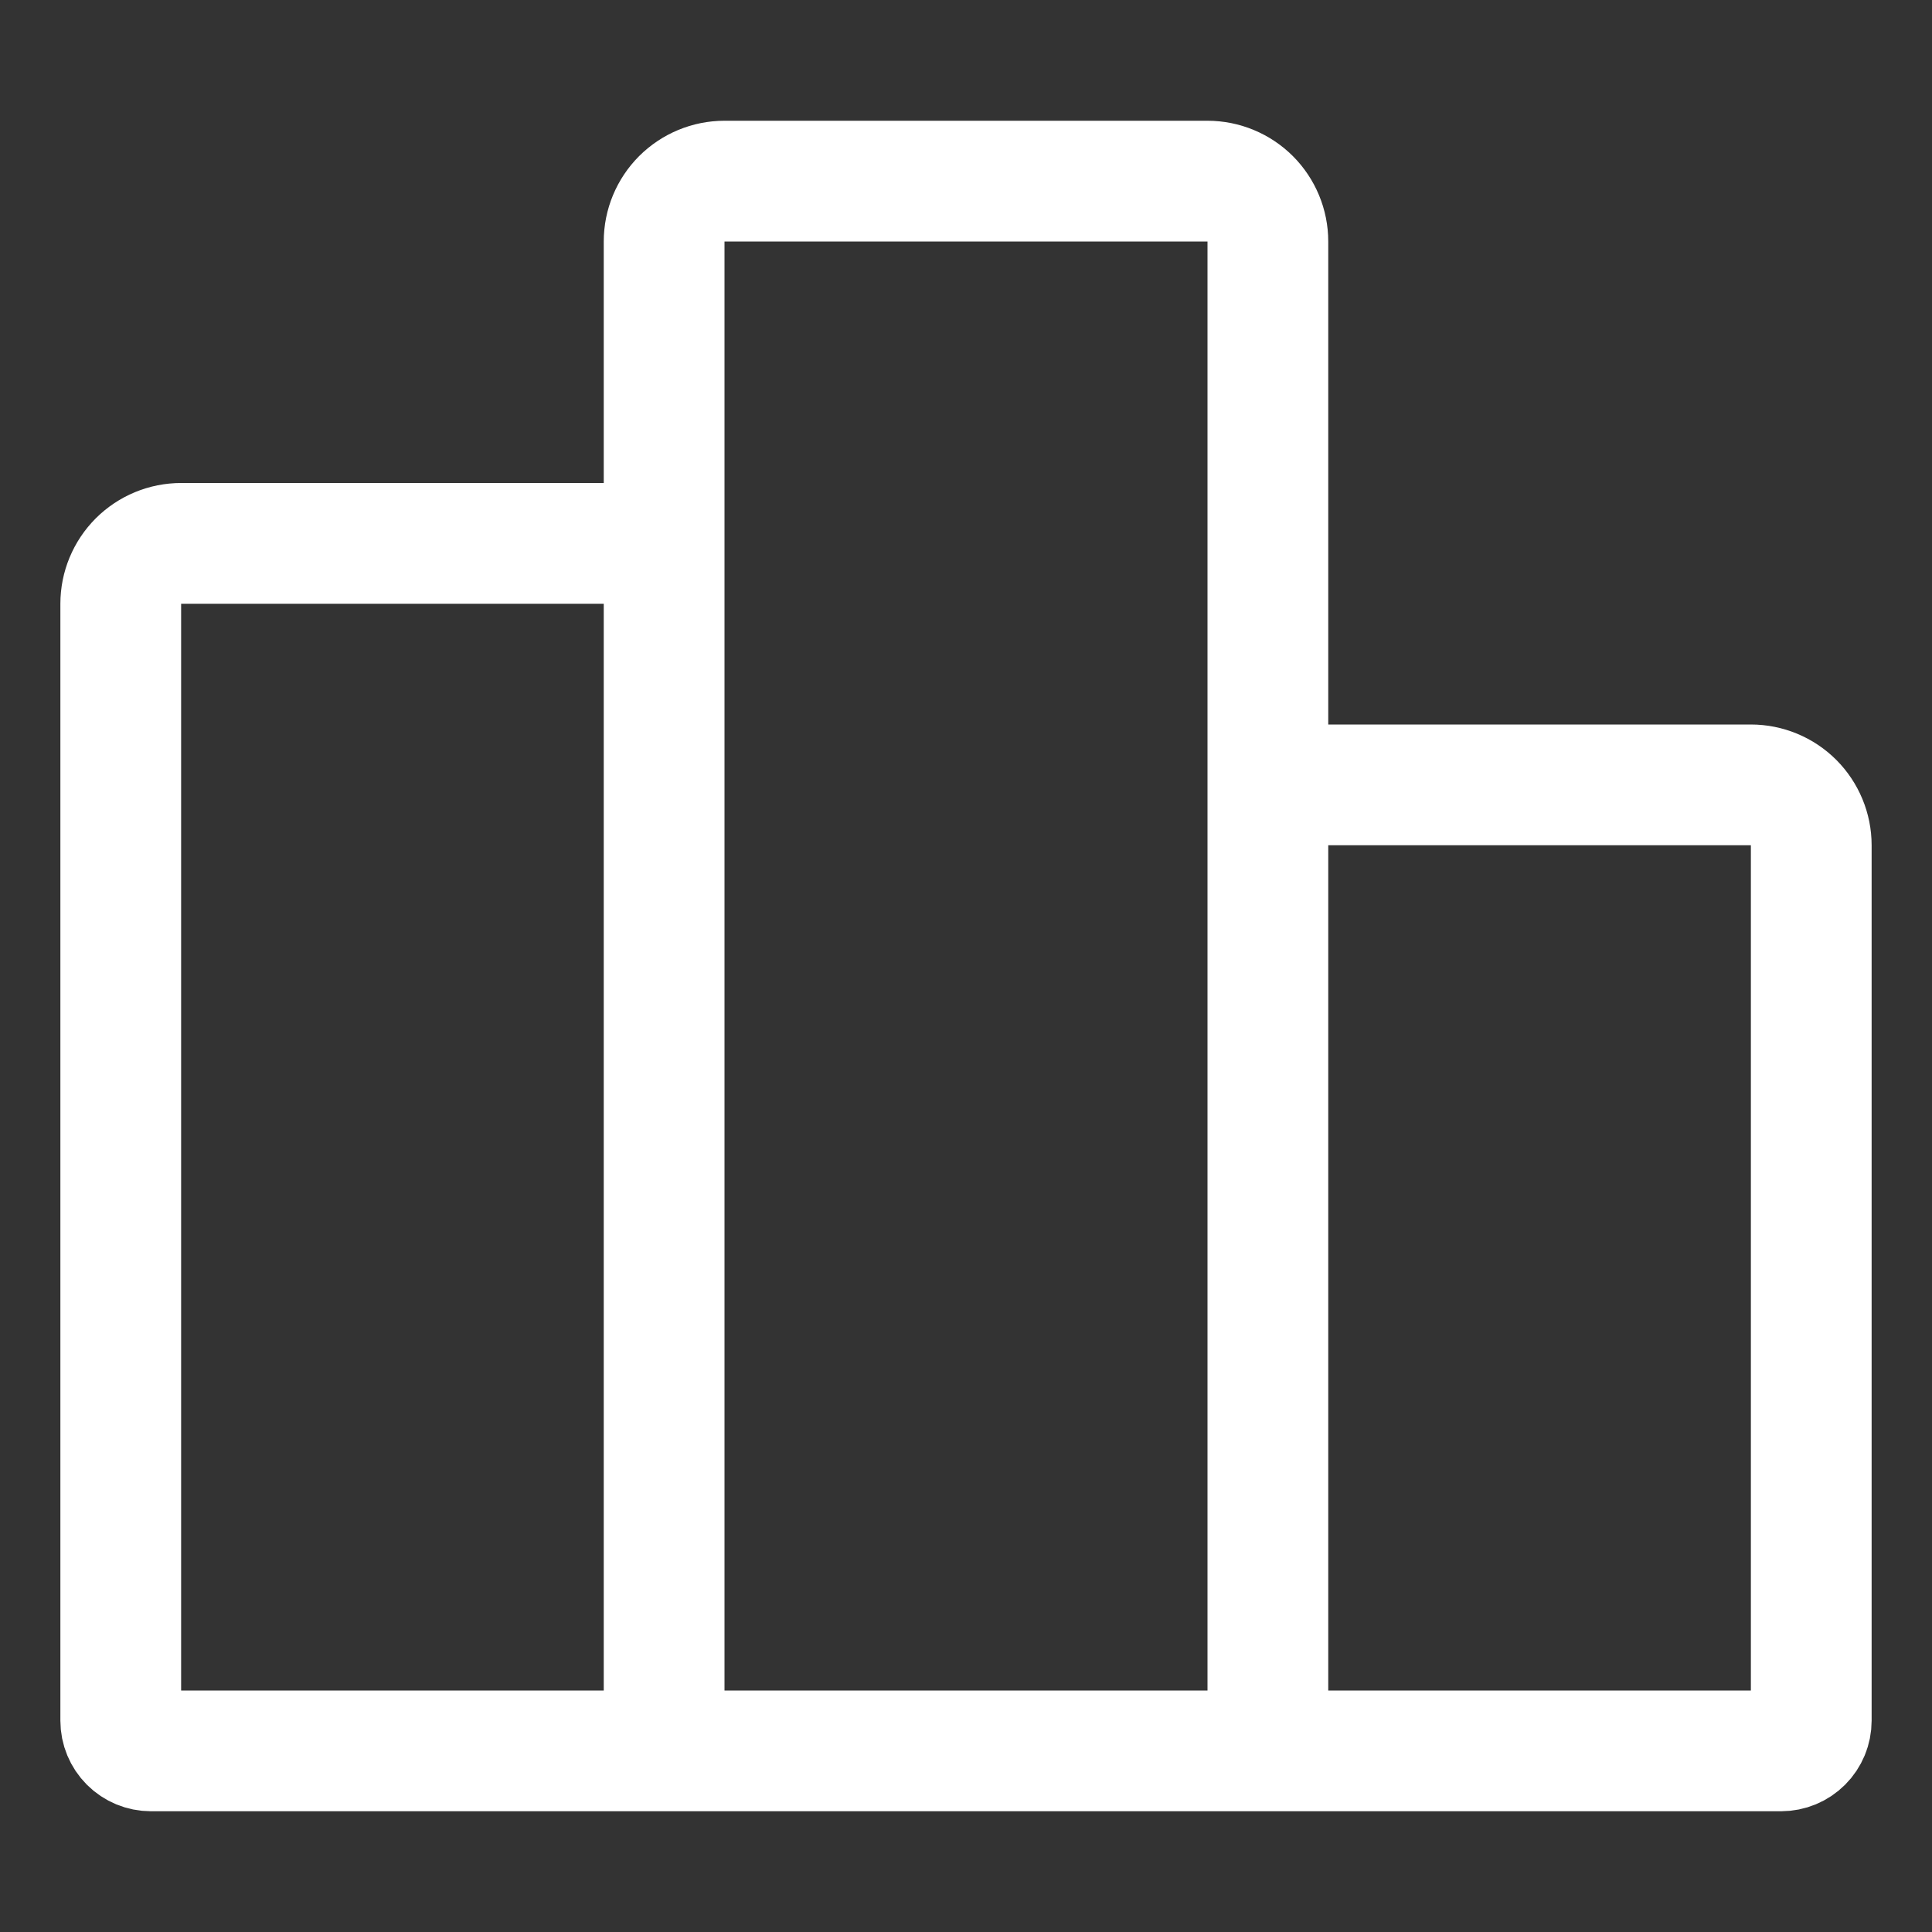 <svg width="40" height="40" viewBox="0 0 40 40" fill="none" xmlns="http://www.w3.org/2000/svg">
<rect x="0" y="0" width="40" height="40" fill="#333333" stroke="none"/>
<path d="M13.75 36.25H3.125C2.959 36.25 2.8 36.184 2.683 36.067C2.566 35.95 2.5 35.791 2.5 35.625V12.5C2.5 12.168 2.632 11.851 2.866 11.616C3.101 11.382 3.418 11.25 3.75 11.25H12.5C12.832 11.25 13.149 11.382 13.384 11.616C13.618 11.851 13.75 12.168 13.75 12.5V36.25ZM13.75 36.25V5C13.75 4.668 13.882 4.351 14.116 4.116C14.351 3.882 14.668 3.75 15 3.75H25C25.331 3.75 25.649 3.882 25.884 4.116C26.118 4.351 26.25 4.668 26.25 5V36.25M13.75 36.25H26.25M26.25 36.25V17.5C26.25 17.169 26.382 16.851 26.616 16.616C26.851 16.382 27.169 16.25 27.5 16.25H36.25C36.581 16.25 36.9 16.382 37.134 16.616C37.368 16.851 37.5 17.169 37.5 17.5V35.625C37.5 35.791 37.434 35.95 37.317 36.067C37.2 36.184 37.041 36.25 36.875 36.25H26.25Z" stroke="white" stroke-width="2.5" stroke-linecap="round" stroke-linejoin="round"/>
</svg>
